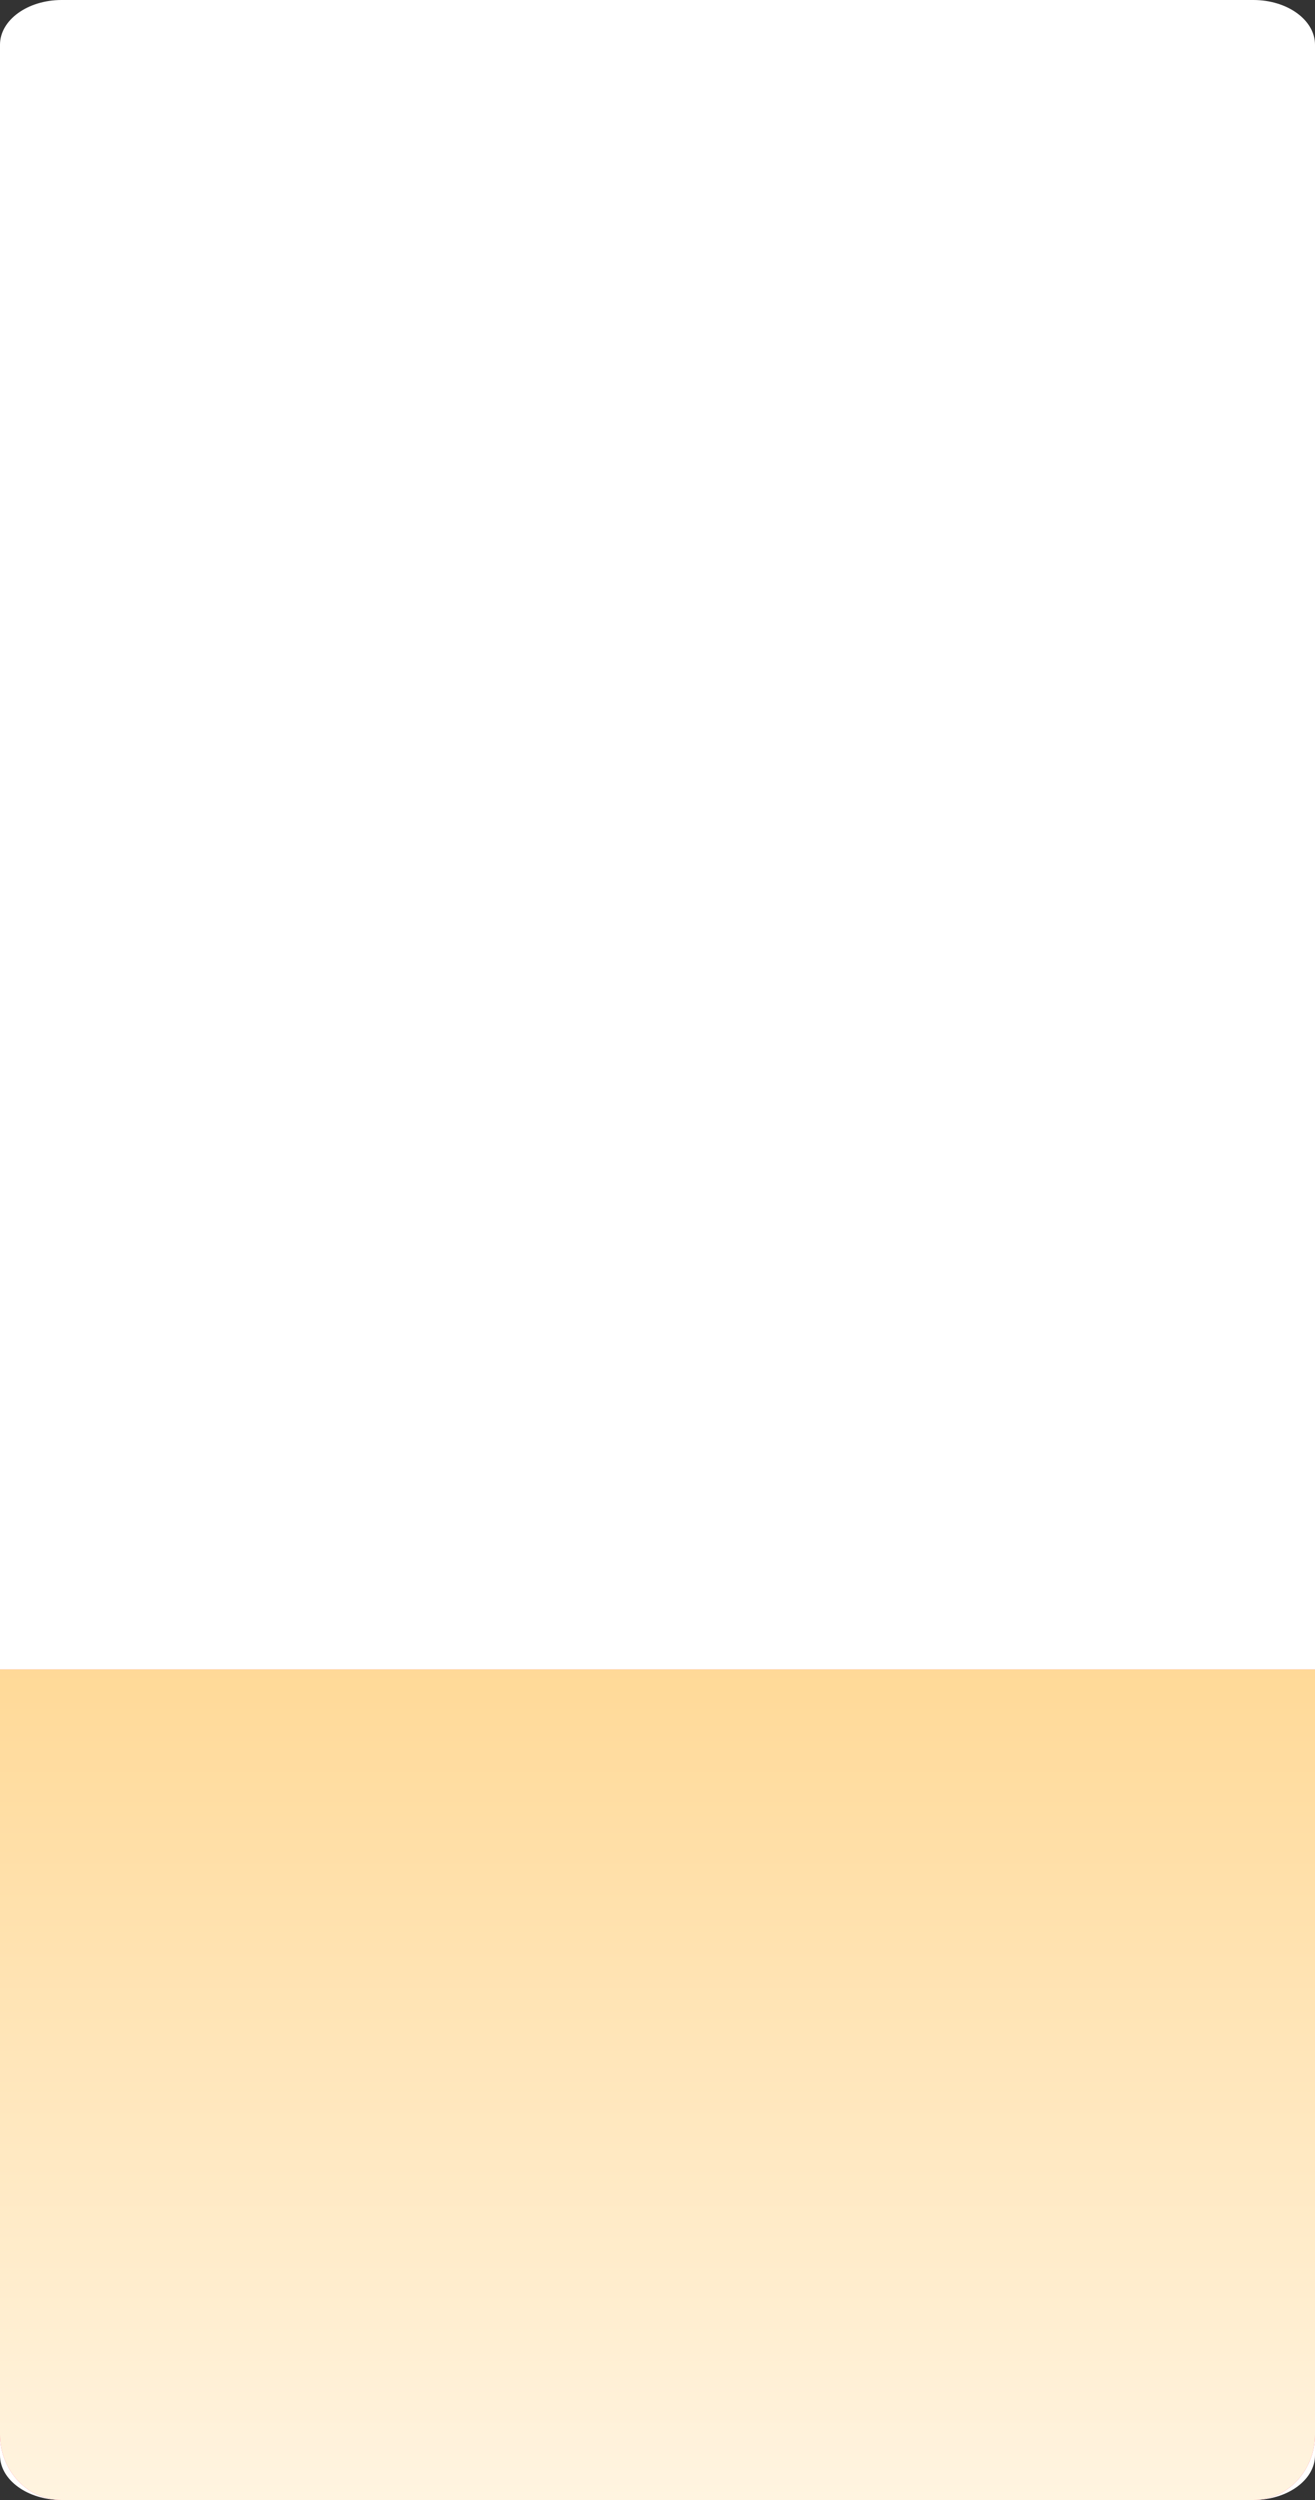 <?xml version="1.0" encoding="UTF-8"?> <svg xmlns="http://www.w3.org/2000/svg" width="320" height="608" viewBox="0 0 320 608" fill="none"><rect x="0" y="0" width="320" height="608" fill="#333333" stroke="none"/> <g clip-path="url(#clip0_17_3)"> <path d="M305 0H15C6.716 0 0 4.873 0 10.883V597.117C0 603.128 6.716 608 15 608H305C313.284 608 320 603.128 320 597.117V10.883C320 4.873 313.284 0 305 0Z" fill="white"></path> <path d="M0 406H320V592.053C320 600.86 313.284 608 305 608H15C6.716 608 0 600.86 0 592.053V406Z" fill="#FF4678"></path> <path d="M0 406H320V592.053C320 600.86 313.284 608 305 608H15C6.716 608 0 600.86 0 592.053V406Z" fill="url(#paint0_linear_17_3)"></path> </g> <defs> <linearGradient id="paint0_linear_17_3" x1="163.984" y1="404.375" x2="163.984" y2="615.624" gradientUnits="userSpaceOnUse"> <stop stop-color="#FFD997"></stop> <stop offset="1" stop-color="#FFF5E3"></stop> </linearGradient> <clipPath id="clip0_17_3"> <rect width="320" height="608" fill="white"></rect> </clipPath> </defs> </svg> 